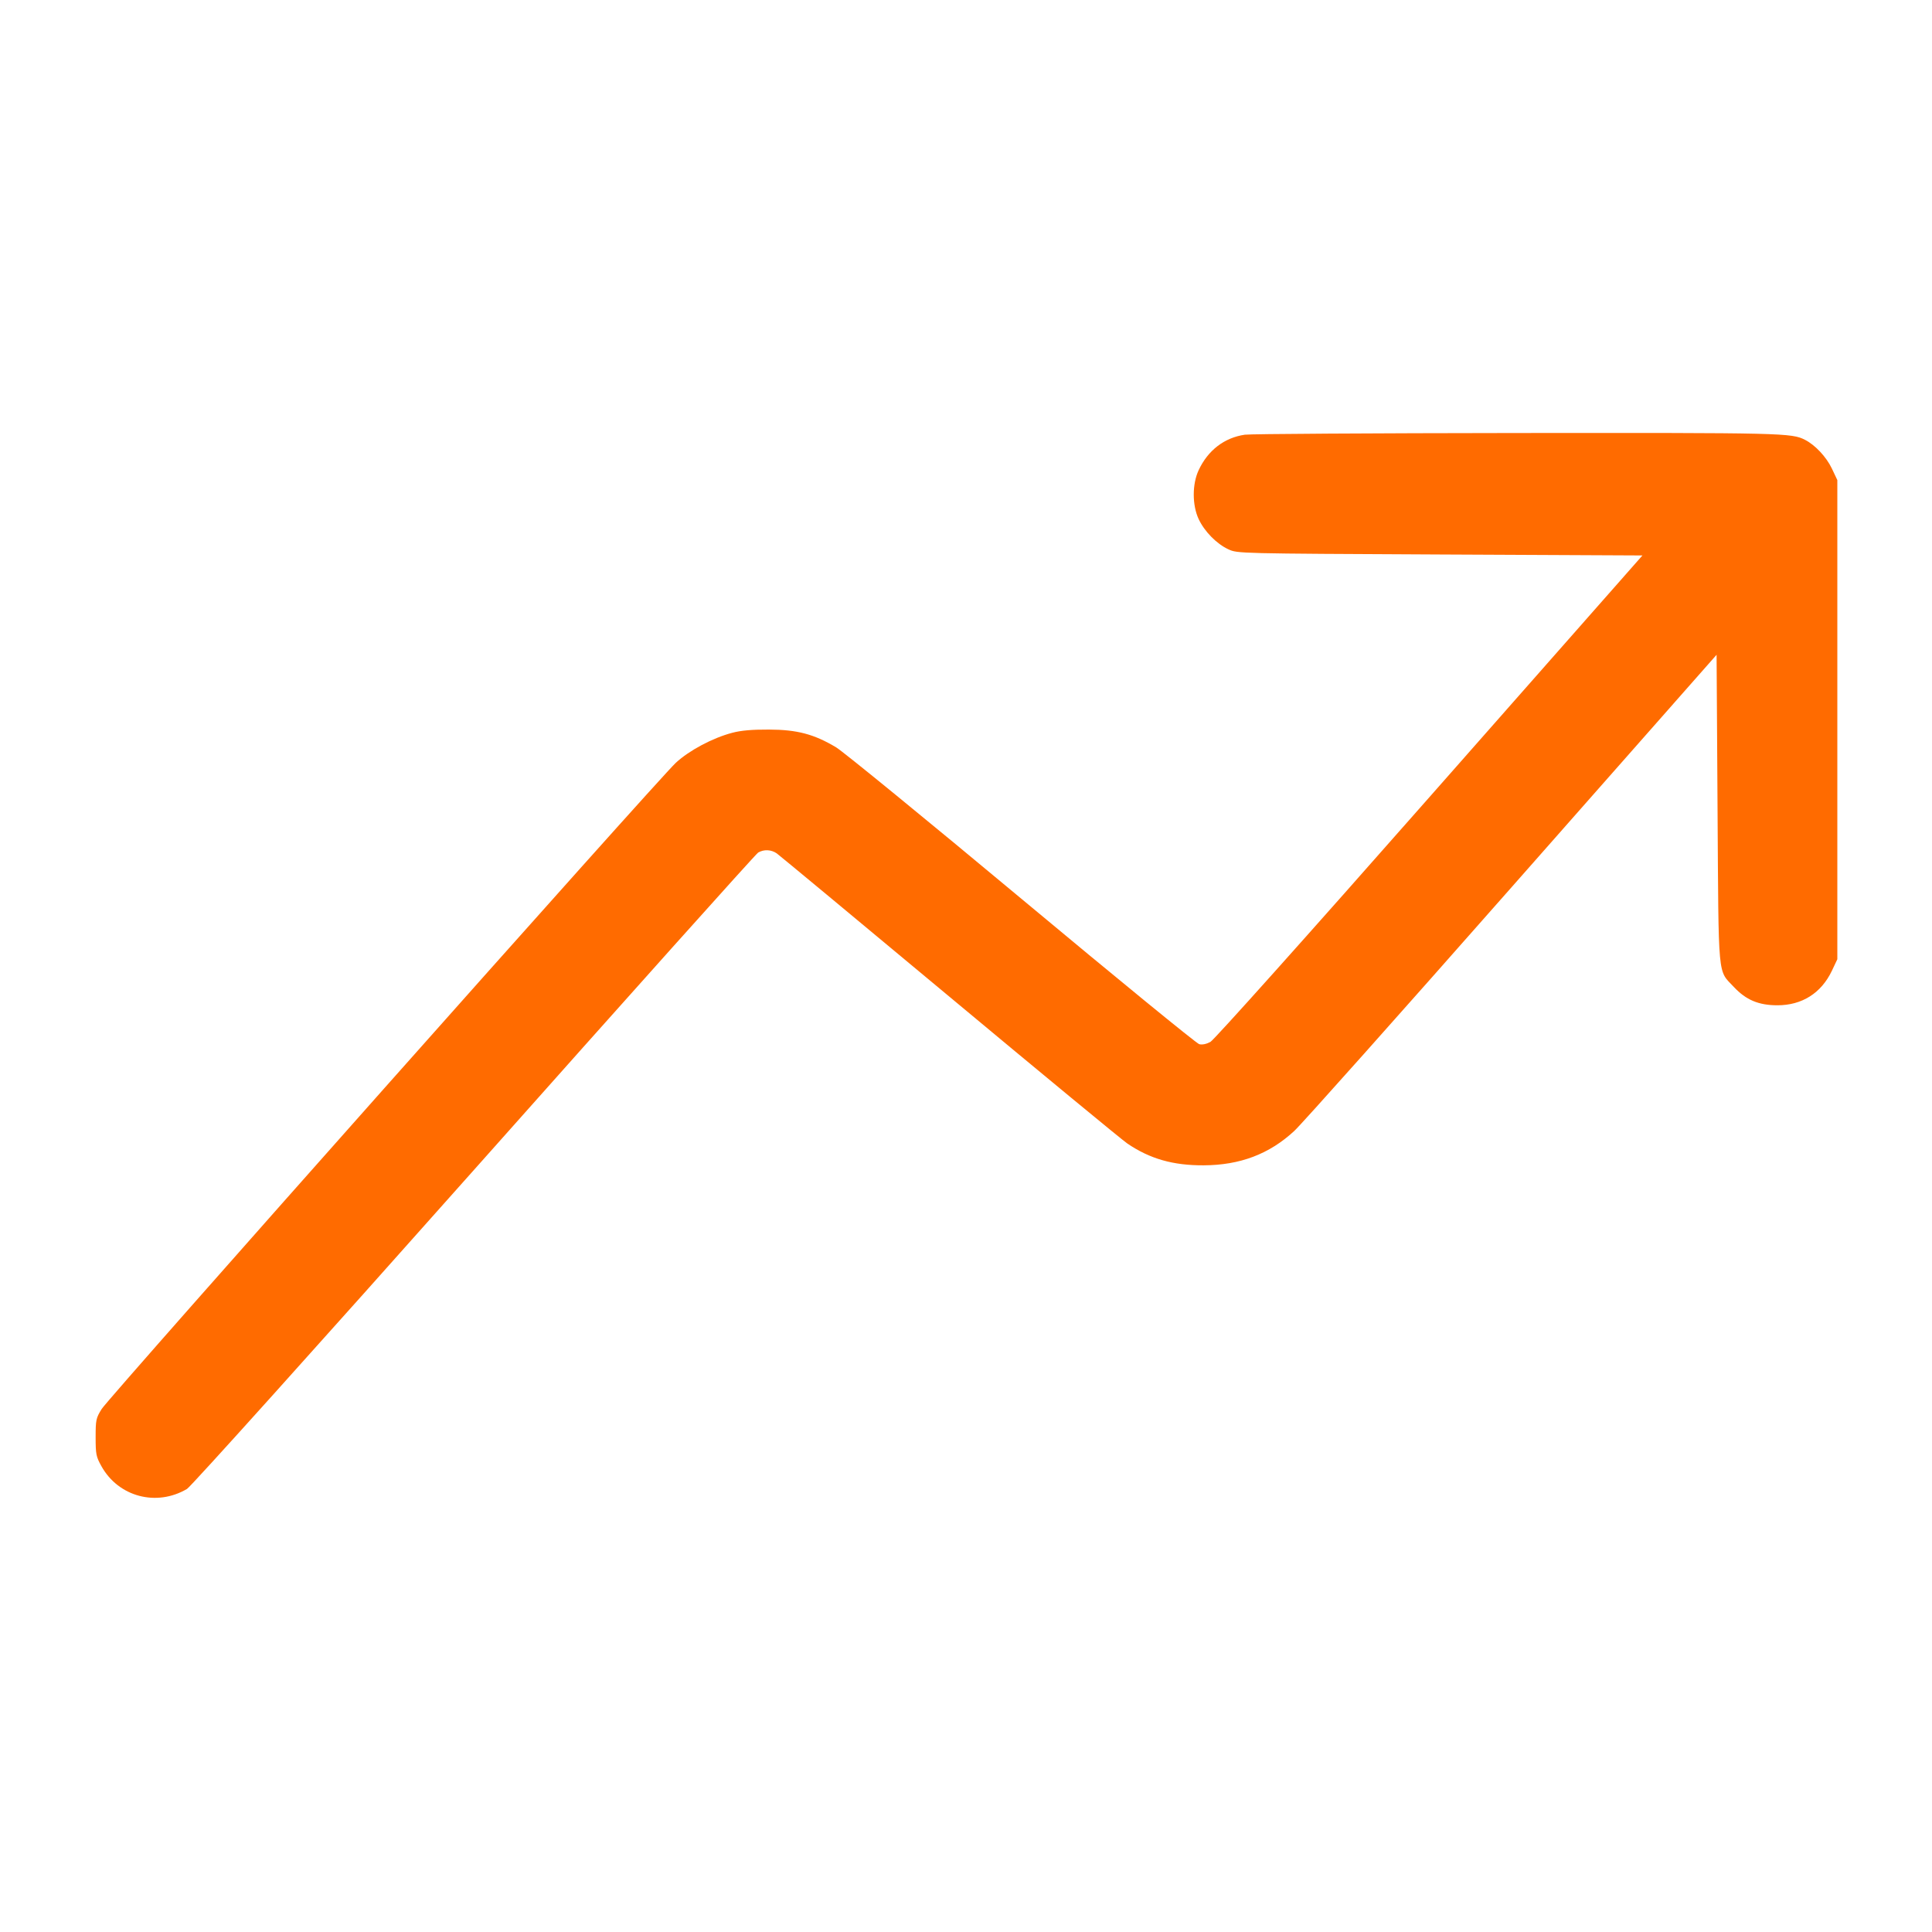 <svg xmlns="http://www.w3.org/2000/svg" width="24" height="24" viewBox="0 0 24 24" version="1.1" id="Graph-Stats-Ascend--Streamline-Ultimate.svg">
	<path d="M15.464 5.4C15.209 5.437 15.005 5.594 14.89 5.841C14.809 6.014 14.809 6.274 14.89 6.448C14.962 6.602 15.114 6.757 15.26 6.824C15.372 6.876 15.377 6.876 17.888 6.888L20.403 6.9 17.759 9.9C16.219 11.648 15.082 12.918 15.036 12.943C14.986 12.97 14.934 12.981 14.897 12.971C14.864 12.963 13.872 12.152 12.692 11.168C11.513 10.185 10.475 9.337 10.387 9.284C10.113 9.12 9.902 9.064 9.552 9.063C9.341 9.062 9.206 9.074 9.096 9.103C8.852 9.167 8.562 9.322 8.396 9.475C8.182 9.672 1.354 17.357 1.263 17.503C1.193 17.616 1.188 17.638 1.188 17.854C1.188 18.064 1.194 18.095 1.259 18.212C1.47 18.594 1.944 18.72 2.323 18.496C2.37 18.469 3.952 16.71 5.887 14.534C7.801 12.381 9.39 10.607 9.418 10.591C9.489 10.549 9.58 10.553 9.649 10.601C9.681 10.624 10.648 11.426 11.796 12.383C12.944 13.34 13.938 14.16 14.004 14.205C14.283 14.395 14.572 14.478 14.952 14.476C15.404 14.474 15.767 14.337 16.078 14.049C16.169 13.965 17.386 12.6 18.783 11.015L21.324 8.134 21.336 10.049C21.35 12.204 21.335 12.042 21.539 12.261C21.69 12.422 21.847 12.488 22.08 12.488C22.385 12.488 22.624 12.337 22.756 12.06L22.824 11.916 22.824 8.94L22.824 5.964 22.756 5.82C22.687 5.676 22.55 5.529 22.423 5.464C22.255 5.378 22.157 5.376 18.845 5.379C17.054 5.381 15.532 5.39 15.464 5.4" stroke="none" fill="#ff6b00" fill-rule="evenodd"></path>
</svg>